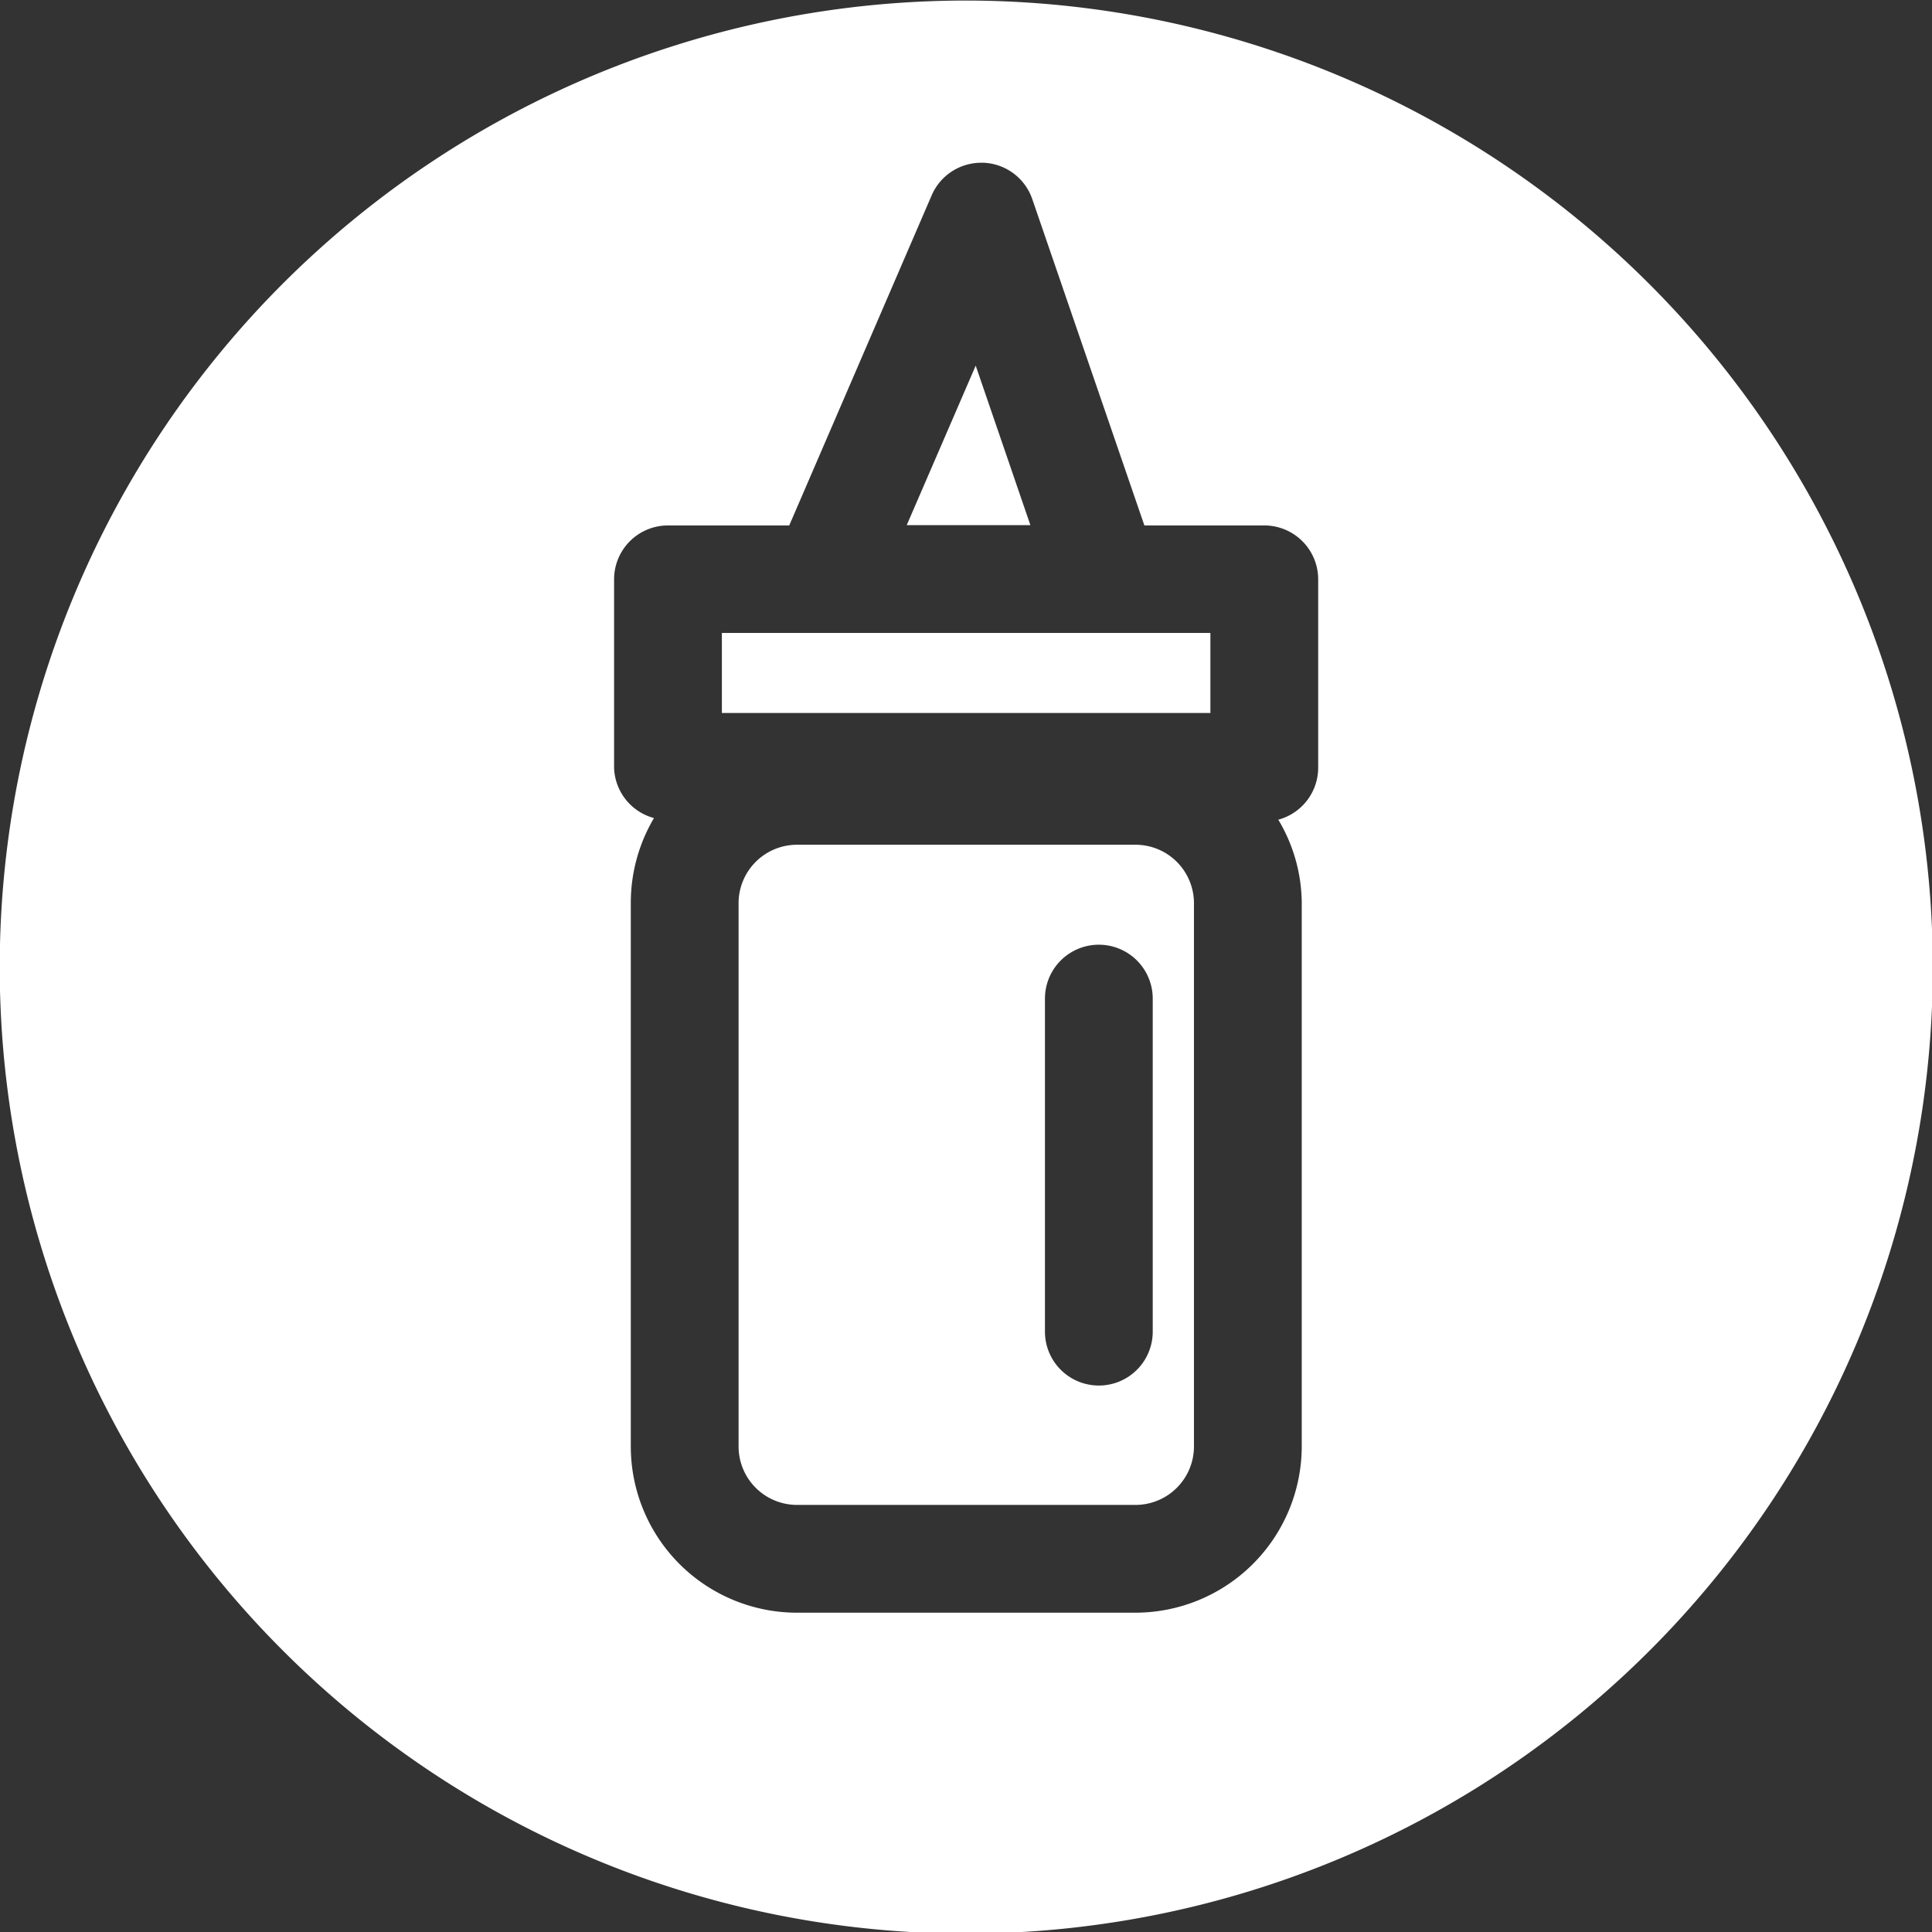<?xml version="1.0" encoding="UTF-8" standalone="no"?><svg xmlns="http://www.w3.org/2000/svg" xmlns:xlink="http://www.w3.org/1999/xlink" data-name="Layer 5" fill="#000000" height="71.7" preserveAspectRatio="xMidYMid meet" version="1" viewBox="15.0 13.5 71.7 71.7" width="71.7" zoomAndPan="magnify"><rect x="15.0" y="13.5" width="71.7" height="71.7" fill="#333333" stroke="none"/><g id="change1_1"><path d="M57.14,44.85H44.57A2.17,2.17,0,0,0,42.41,47V67.18a2.17,2.17,0,0,0,2.16,2.17H57.14a2.17,2.17,0,0,0,2.17-2.17V47A2.17,2.17,0,0,0,57.14,44.85Zm.64,18.07a2,2,0,0,1-4,0V50.56a2,2,0,0,1,4,0Z" fill="#ffffff"/></g><g id="change1_2"><path d="M51.21 27.07L48.65 32.99 53.24 32.99 51.21 27.07z" fill="#ffffff"/></g><g id="change1_3"><path d="M50.86,13.52A35.87,35.87,0,1,0,86.73,49.39,35.92,35.92,0,0,0,50.86,13.52ZM63.92,42a2,2,0,0,1-1.48,1.92A6.09,6.09,0,0,1,63.31,47V67.18a6.18,6.18,0,0,1-6.17,6.17H44.57a6.17,6.17,0,0,1-6.16-6.17V47a6.18,6.18,0,0,1,.86-3.14A2,2,0,0,1,37.79,42V35a2,2,0,0,1,2-2h4.5l5.29-12.26a2,2,0,0,1,1.84-1.2h.08a2,2,0,0,1,1.81,1.35L57.47,33h4.45a2,2,0,0,1,2,2Z" fill="#ffffff"/></g><g id="change1_4"><path d="M41.79 36.99H59.92V39.96H41.79z" fill="#ffffff"/></g></svg>